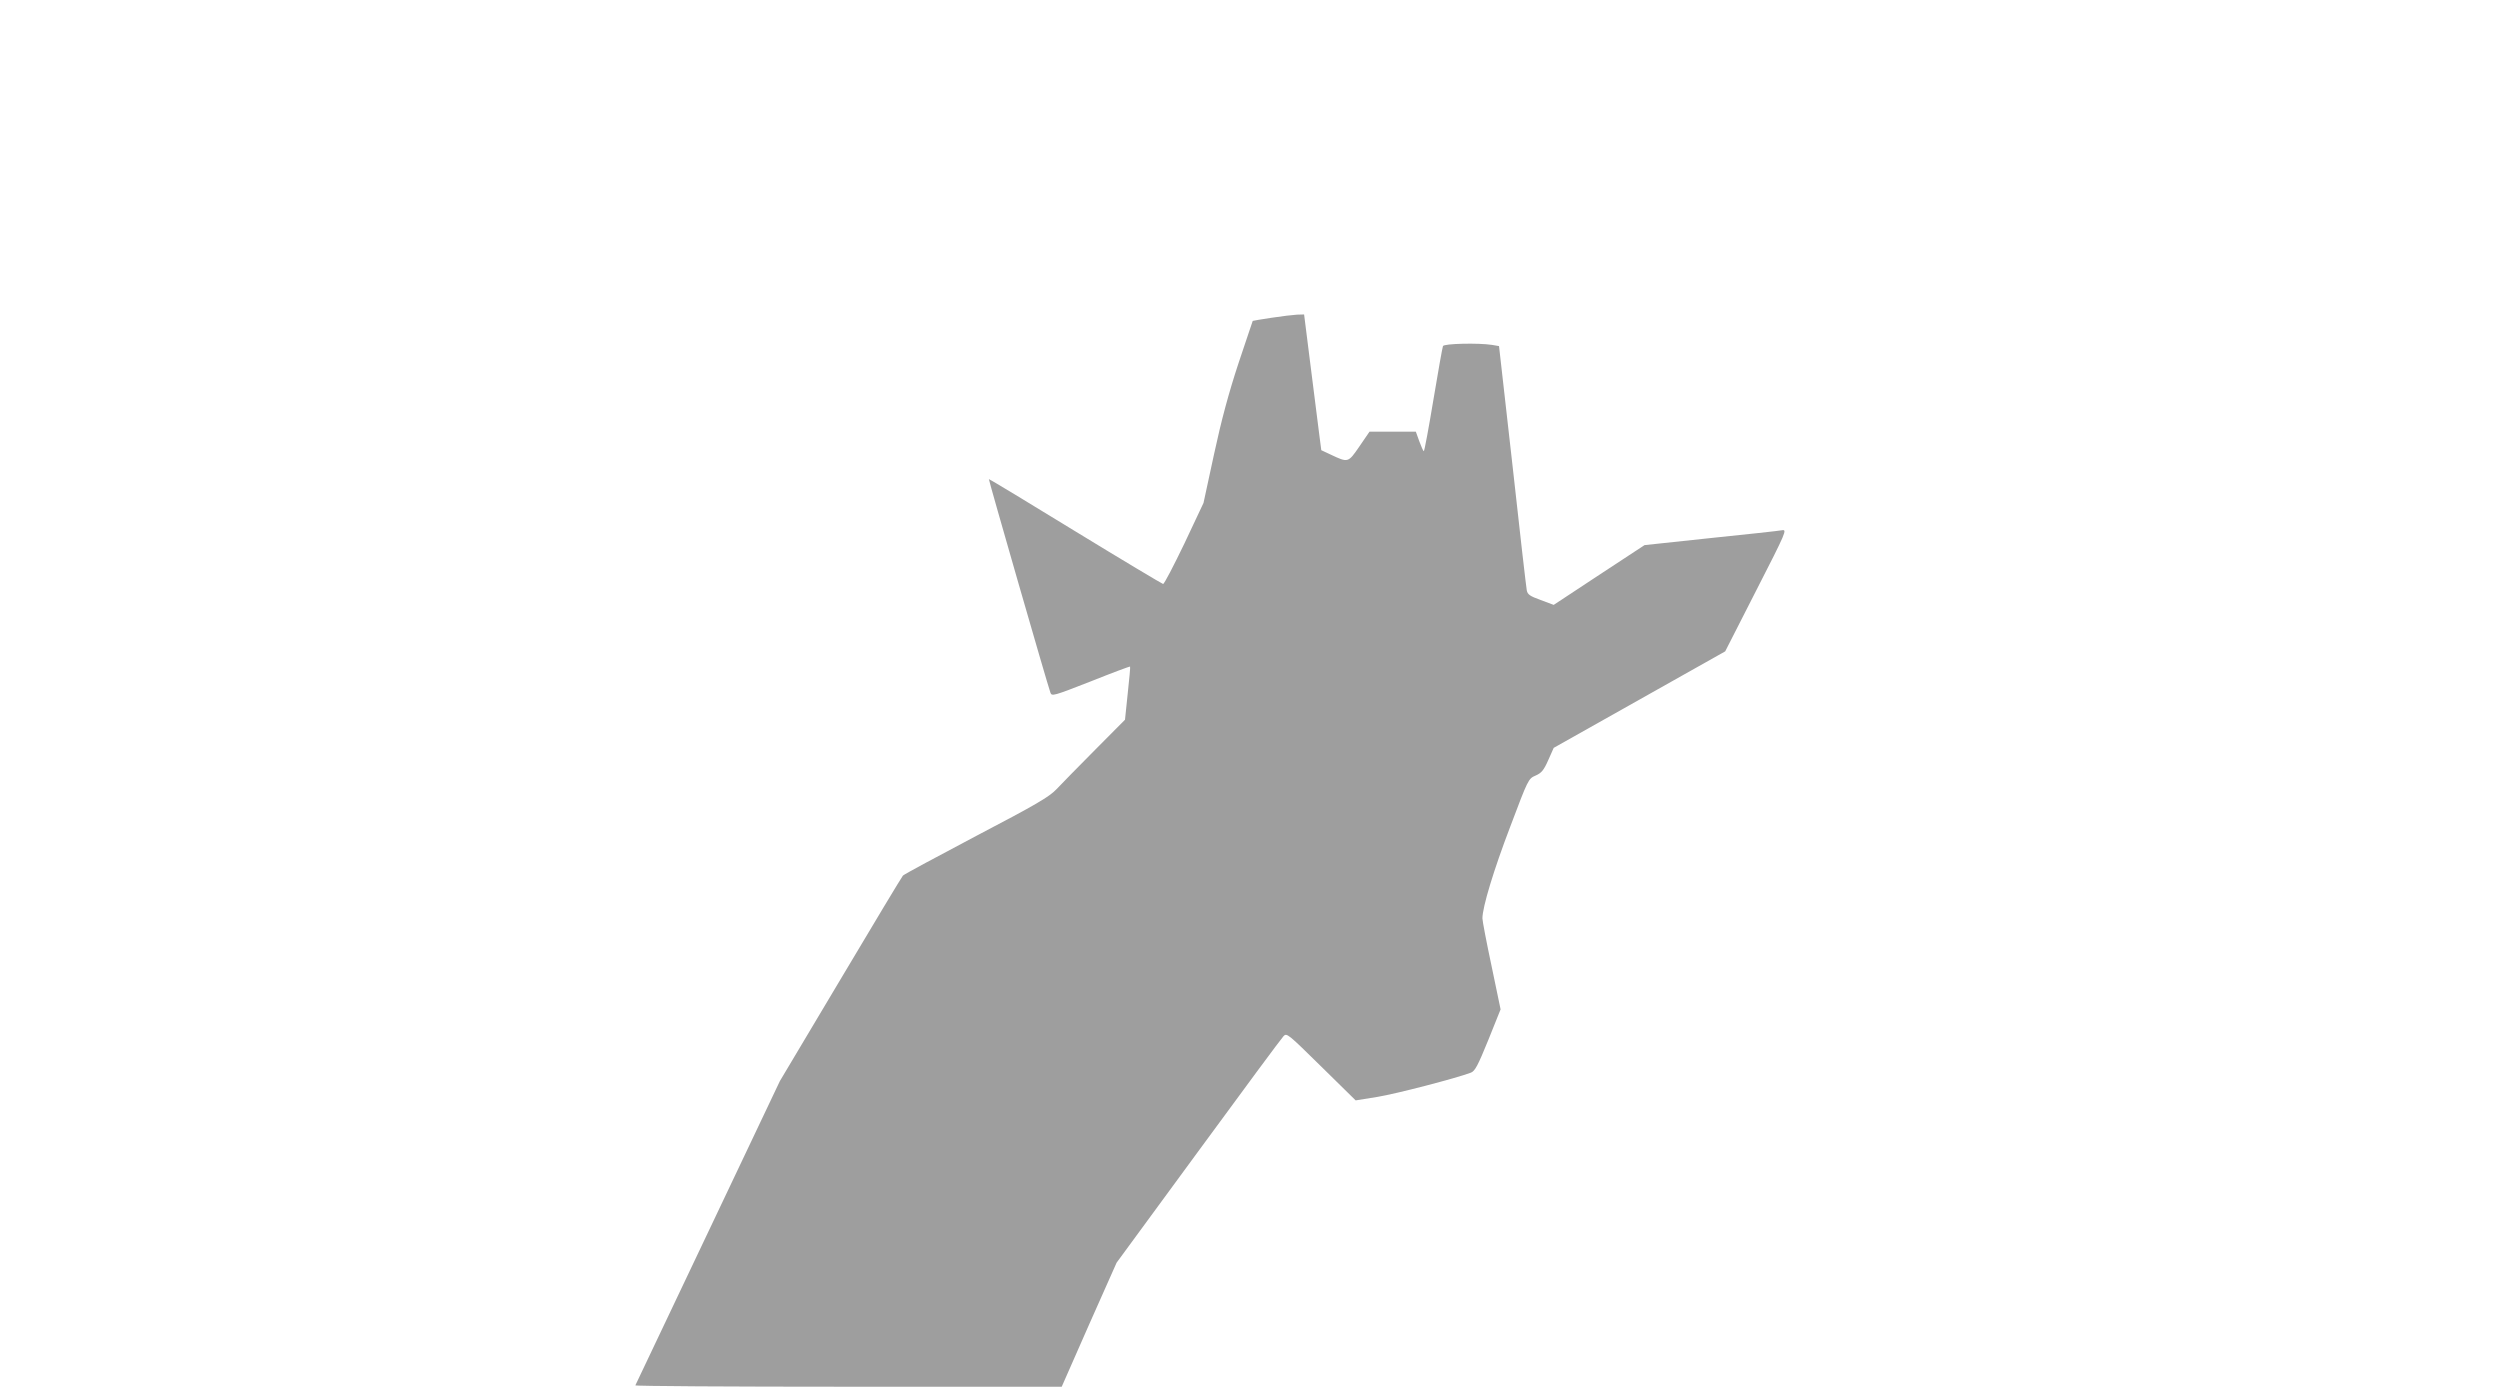 <?xml version="1.0" standalone="no"?>
<!DOCTYPE svg PUBLIC "-//W3C//DTD SVG 20010904//EN"
 "http://www.w3.org/TR/2001/REC-SVG-20010904/DTD/svg10.dtd">
<svg version="1.0" xmlns="http://www.w3.org/2000/svg"
 width="1280pt" height="710pt" viewBox="0 0 1280 710"
 preserveAspectRatio="xMidYMid meet">
<g transform="translate(0,710) scale(0.1,-0.1)"
fill="#9e9e9e" stroke="none">
<path d="M6510 5473 c-52 -8 -95 -15 -96 -16 -1 -1 -33 -99 -73 -217 -50 -152
-87 -289 -125 -465 l-54 -250 -98 -208 c-55 -114 -103 -207 -109 -207 -5 1
-208 122 -450 270 -241 148 -440 268 -442 267 -2 -3 299 -1049 315 -1093 7
-20 14 -18 206 57 110 44 201 78 202 76 2 -1 -4 -63 -12 -137 l-14 -135 -154
-155 c-85 -85 -173 -176 -197 -201 -37 -39 -105 -79 -409 -238 -201 -106 -370
-197 -377 -204 -6 -7 -150 -246 -320 -532 l-310 -520 -368 -775 c-202 -426
-370 -778 -372 -783 -2 -4 488 -7 1089 -7 l1094 0 140 318 141 317 418 570
c230 314 426 579 436 589 17 19 22 14 194 -155 l176 -173 112 18 c97 16 401
95 478 124 21 8 36 37 89 167 l63 157 -46 221 c-26 122 -47 232 -47 245 0 57
57 246 143 471 91 241 92 244 129 260 30 13 42 27 65 79 l28 63 439 247 439
247 159 312 c155 303 159 313 131 308 -15 -3 -180 -21 -366 -40 l-337 -36
-233 -153 -232 -153 -67 25 c-55 20 -67 28 -71 50 -3 15 -36 302 -73 639 l-69
611 -35 6 c-69 11 -248 7 -252 -6 -3 -7 -25 -131 -49 -275 -24 -145 -46 -263
-49 -263 -3 0 -13 23 -23 50 l-18 50 -118 0 -119 0 -52 -76 c-58 -84 -57 -84
-148 -41 l-47 22 -11 85 c-6 47 -26 203 -44 348 l-33 262 -36 -1 c-20 -1 -79
-8 -131 -16z"/>
</g>
</svg>
